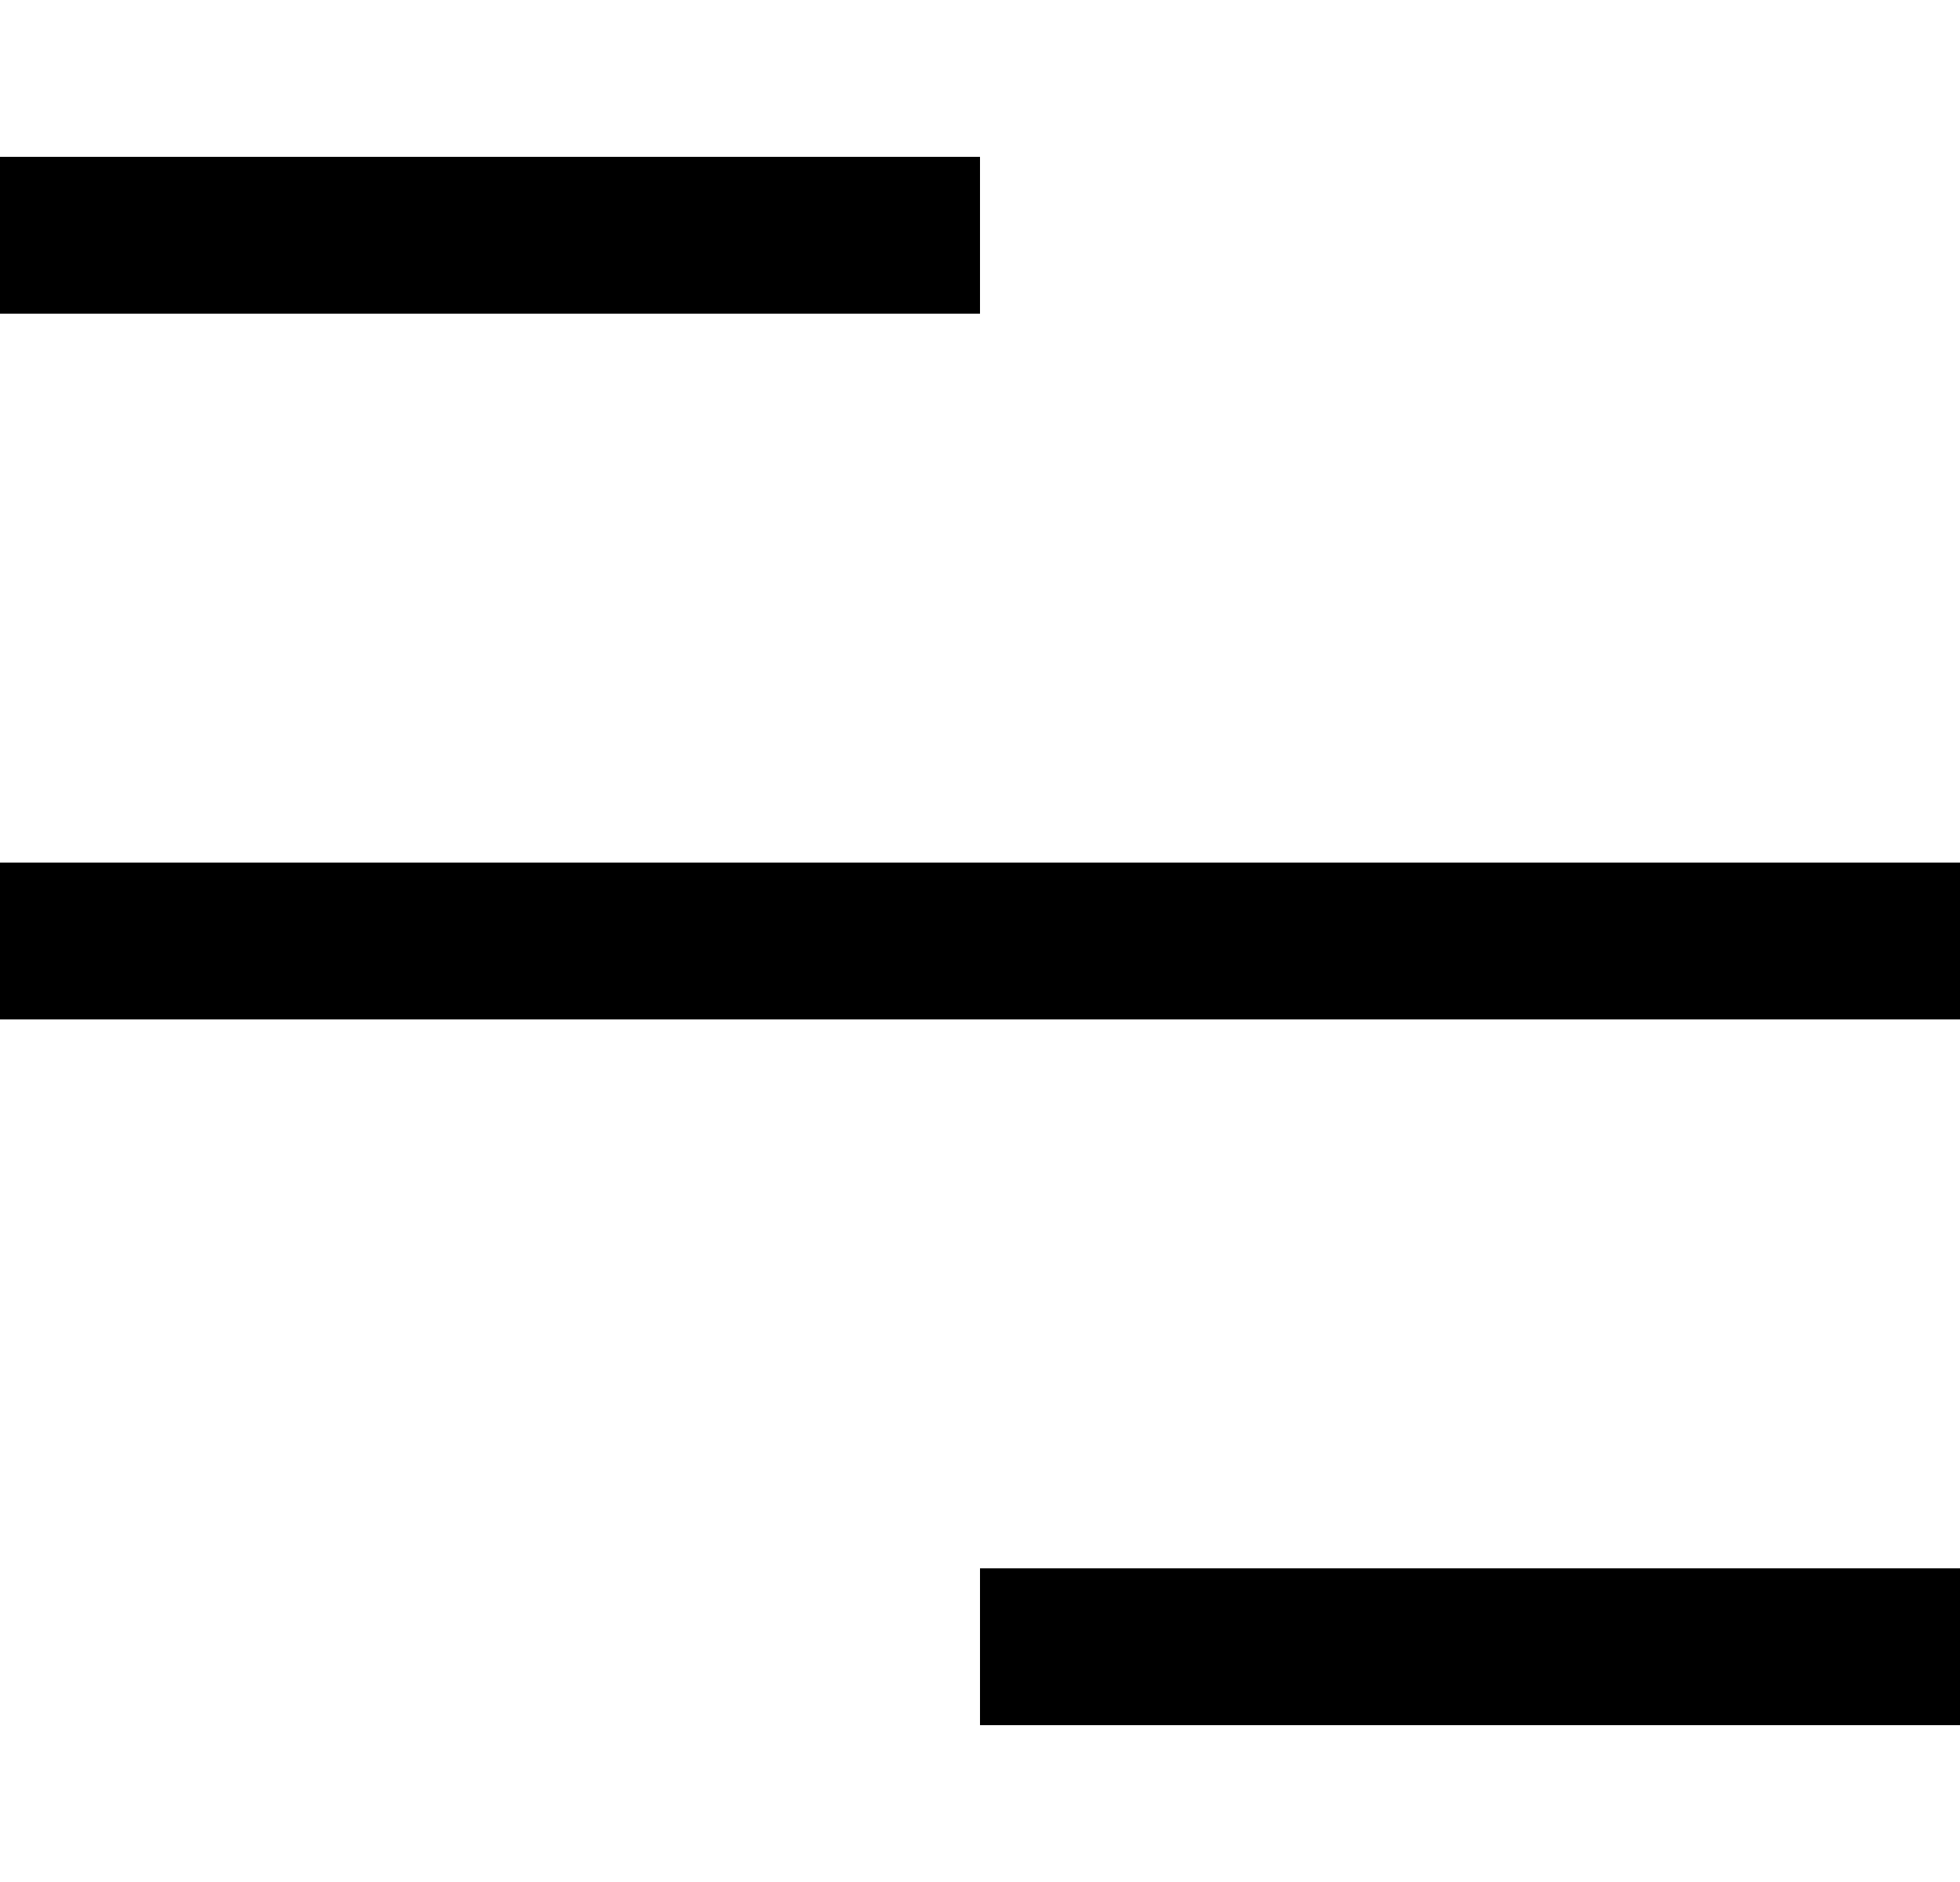 <svg width="25" height="24" viewBox="0 0 25 24" fill="none" xmlns="http://www.w3.org/2000/svg">
<rect y="2" width="12.5" height="2" fill="black"/>
<rect x="12.5" y="20" width="12.5" height="2" fill="black"/>
<rect y="11" width="25" height="2" fill="black"/>
</svg>
